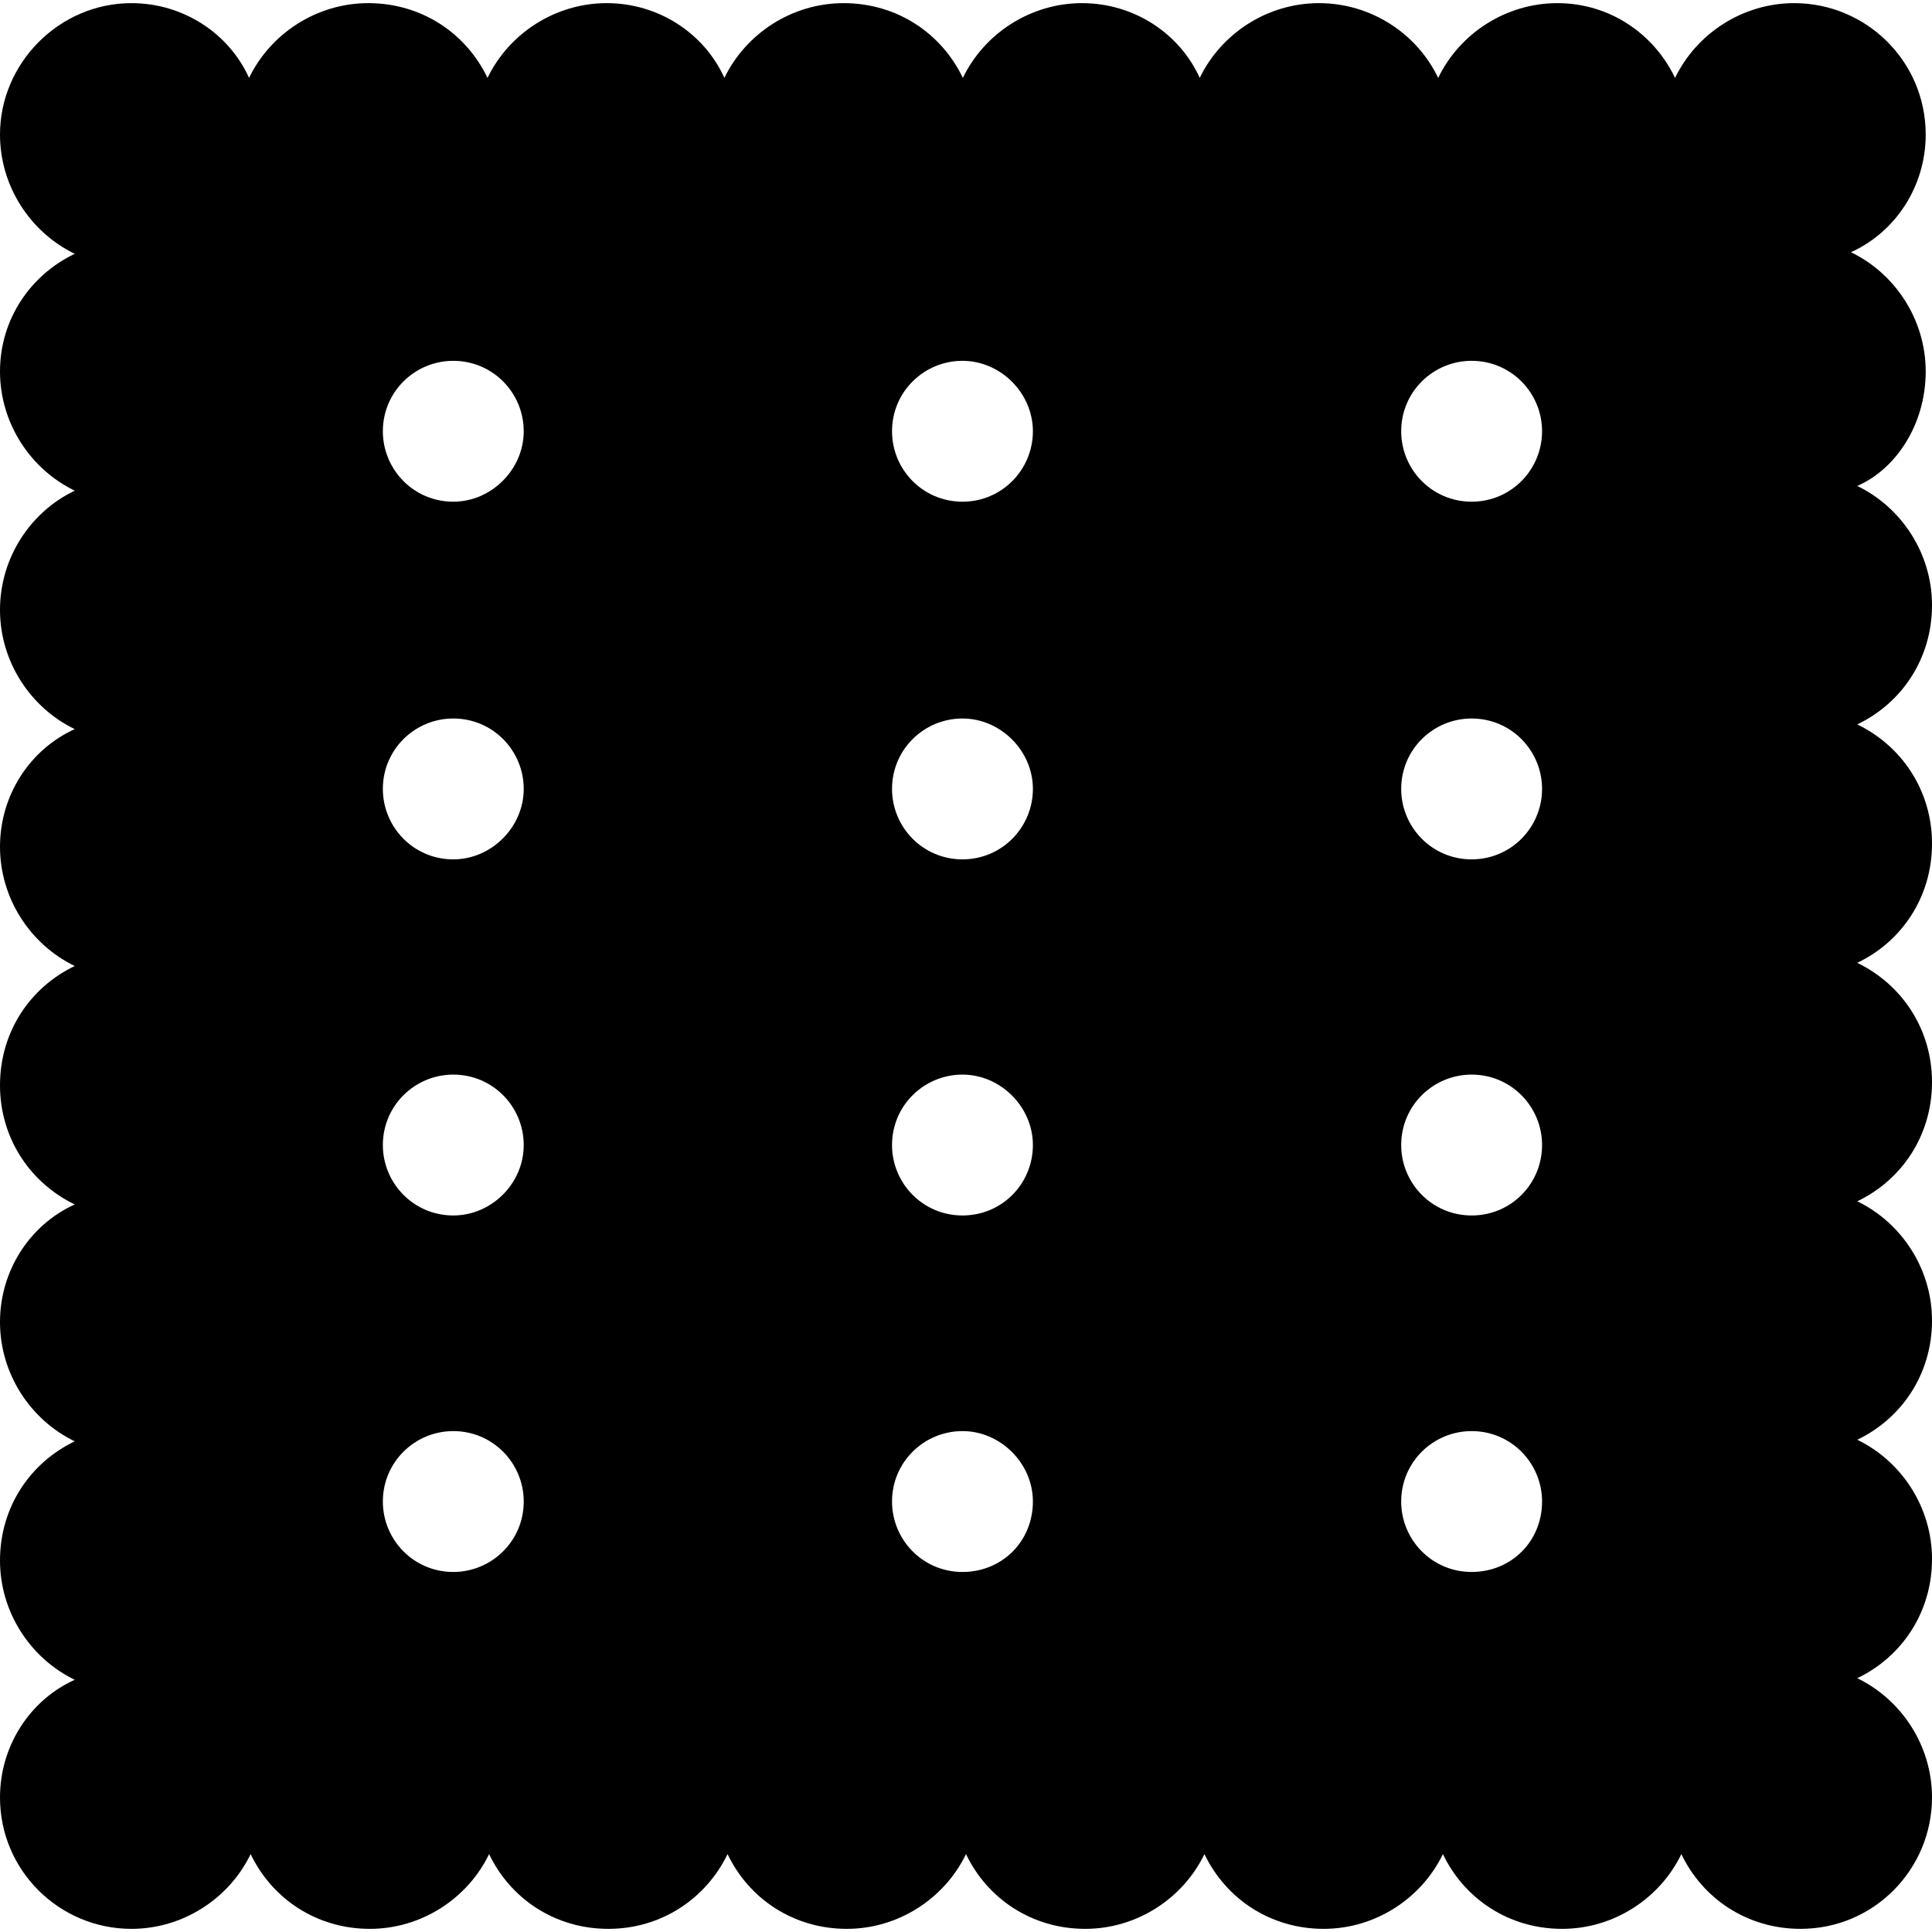 <?xml version="1.0" encoding="iso-8859-1"?>
<!-- Uploaded to: SVG Repo, www.svgrepo.com, Generator: SVG Repo Mixer Tools -->
<svg fill="#000000" height="800px" width="800px" version="1.1" id="Capa_1" xmlns="http://www.w3.org/2000/svg" xmlns:xlink="http://www.w3.org/1999/xlink" 
	 viewBox="0 0 491 491" xml:space="preserve">
<g>
	<g>
		<path d="M489.4,94.4c0-13.2-7.8-24.9-19-30.3c11.3-5.1,19-16.7,19-29.9c0-18.7-15.2-33.4-33.4-33.4c-13.2,0-24.9,7.8-30.3,19
			c-5.4-11.3-16.7-19-29.9-19c-13.2,0-24.9,7.8-30.3,19c-5.4-11.3-17.1-19-30.3-19c-13.2,0-24.9,7.8-30.3,19
			c-5.1-11.3-16.7-19-29.9-19s-24.9,7.8-30.3,19c-5.4-11.3-16.7-19-30.3-19c-13.2,0-24.9,7.8-30.3,19c-5.1-11.3-16.7-19-29.9-19
			s-24.9,7.8-30.3,19c-5.4-11.3-16.7-19-30.3-19c-13.2,0-24.9,7.8-30.3,19c-5.1-11.3-16.7-19-29.9-19C15.1,0.8,0,16,0,34.2
			c0,13.2,7.8,24.9,19,30.3C7.7,69.9,0,81.2,0,94.4s7.8,24.9,19,30.3C7.7,130.1,0,141.8,0,155s7.8,24.9,19,30.3
			C7.7,190.4,0,202,0,215.2s7.8,24.9,19,30.3c-11.3,5.4-19,16.7-19,30.3s7.8,24.9,19,30.3C7.7,311.2,0,322.8,0,336
			c0,13.2,7.8,24.9,19,30.3C7.7,371.7,0,383,0,396.6c0,13.2,7.8,24.9,19,30.3C7.7,432,0,443.6,0,456.8c0,18.7,15.2,33.4,33.4,33.4
			c13.2,0,24.9-7.8,30.3-19c5.4,11.3,16.7,19,30.3,19c13.2,0,24.9-7.8,30.3-19c5.4,11.3,16.7,19,30.3,19s24.9-7.8,30.3-19
			c5.4,11.3,16.7,19,30.3,19c13.2,0,24.9-7.8,30.3-19c5.4,11.3,16.7,19,30.3,19c13.2,0,24.9-7.8,30.3-19c5.4,11.3,16.7,19,30.3,19
			c13.2,0,24.9-7.8,30.3-19c5.4,11.3,16.7,19,30.3,19c13.2,0,24.9-7.8,30.3-19c5.4,11.3,16.7,19,30.3,19c18.7,0,33.4-15.2,33.4-33.4
			c0-13.2-7.8-24.9-19-30.3c11.3-5.4,19-16.7,19-30.3c0-13.2-7.8-24.9-19-30.3c11.3-5.4,19-16.7,19-30.3c0-13.2-7.8-24.9-19-30.3
			c11.3-5.4,19-16.7,19-30.3s-7.8-24.9-19-30.3c11.3-5.4,19-16.7,19-30.3s-7.8-24.9-19-30.3c11.3-5.4,19-16.7,19-30.3
			c0-13.2-7.8-24.9-19-30.3C481.7,119.3,489.4,108,489.4,94.4z M115.2,399.5c-10.1,0-17.9-8.2-17.9-17.9c0-10.1,8.2-17.9,17.9-17.9
			c10.1,0,17.9,8.2,17.9,17.9C133.1,391.7,124.9,399.5,115.2,399.5z M115.2,308.9c-10.1,0-17.9-8.2-17.9-17.9
			c0-10.1,8.2-17.9,17.9-17.9c10.1,0,17.9,8.2,17.9,17.9C133.1,300.8,124.9,308.9,115.2,308.9z M115.2,218.4
			c-10.1,0-17.9-8.2-17.9-17.9c0-10.1,8.2-17.9,17.9-17.9c10.1,0,17.9,8.2,17.9,17.9S124.9,218.4,115.2,218.4z M115.2,127.5
			c-10.1,0-17.9-8.2-17.9-17.9c0-10.1,8.2-17.9,17.9-17.9c10.1,0,17.9,8.2,17.9,17.9S124.9,127.5,115.2,127.5z M244.6,399.5
			c-10.1,0-17.9-8.2-17.9-17.9c0-10.1,8.2-17.9,17.9-17.9s17.9,8.2,17.9,17.9C262.5,391.7,254.7,399.5,244.6,399.5z M244.6,308.9
			c-10.1,0-17.9-8.2-17.9-17.9c0-10.1,8.2-17.9,17.9-17.9s17.9,8.2,17.9,17.9C262.5,300.8,254.7,308.9,244.6,308.9z M244.6,218.4
			c-10.1,0-17.9-8.2-17.9-17.9c0-10.1,8.2-17.9,17.9-17.9s17.9,8.2,17.9,17.9S254.7,218.4,244.6,218.4z M244.6,127.5
			c-10.1,0-17.9-8.2-17.9-17.9c0-10.1,8.2-17.9,17.9-17.9s17.9,8.2,17.9,17.9S254.7,127.5,244.6,127.5z M374,399.5
			c-10.1,0-17.9-8.2-17.9-17.9c0-10.1,8.2-17.9,17.9-17.9c10.1,0,17.9,8.2,17.9,17.9C391.9,391.7,384.1,399.5,374,399.5z M374,308.9
			c-10.1,0-17.9-8.2-17.9-17.9c0-10.1,8.2-17.9,17.9-17.9c10.1,0,17.9,8.2,17.9,17.9C391.9,300.8,384.1,308.9,374,308.9z M374,218.4
			c-10.1,0-17.9-8.2-17.9-17.9c0-10.1,8.2-17.9,17.9-17.9c10.1,0,17.9,8.2,17.9,17.9S384.1,218.4,374,218.4z M374,127.5
			c-10.1,0-17.9-8.2-17.9-17.9c0-10.1,8.2-17.9,17.9-17.9c10.1,0,17.9,8.2,17.9,17.9S384.1,127.5,374,127.5z"/>
	</g>
</g>
</svg>